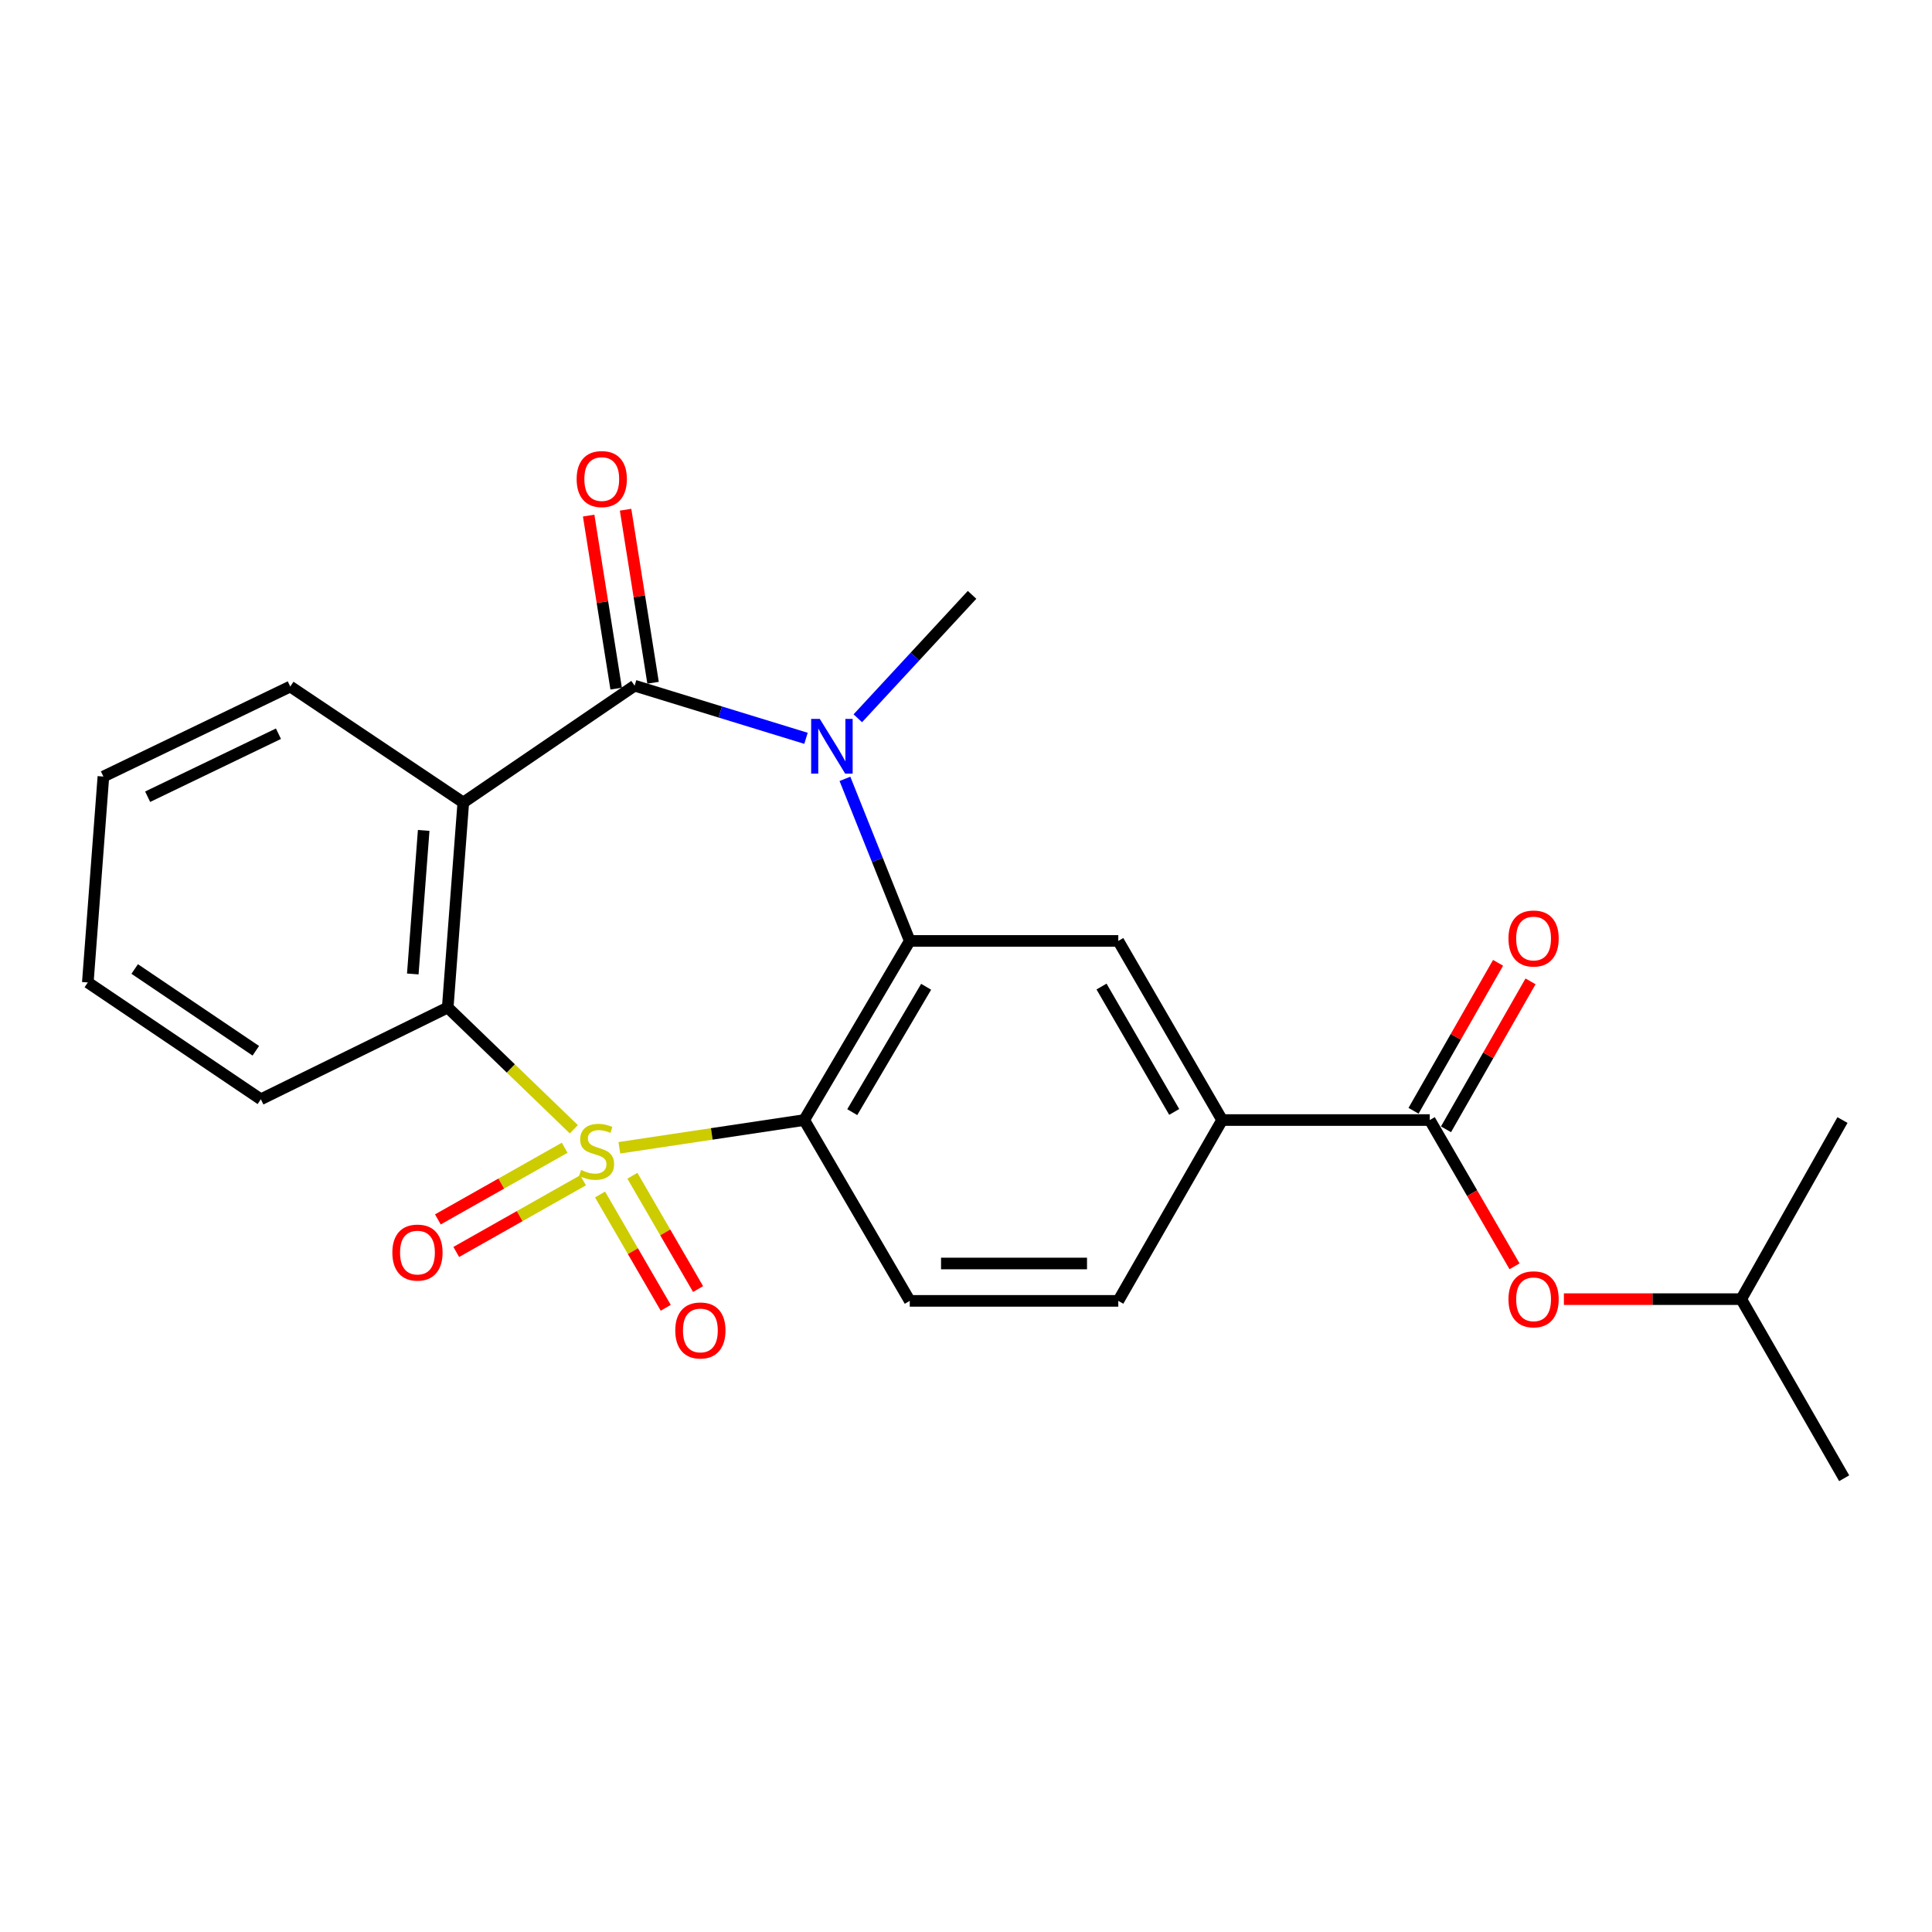 <?xml version='1.0' encoding='iso-8859-1'?>
<svg version='1.1' baseProfile='full'
              xmlns='http://www.w3.org/2000/svg'
                      xmlns:rdkit='http://www.rdkit.org/xml'
                      xmlns:xlink='http://www.w3.org/1999/xlink'
                  xml:space='preserve'
width='1000px' height='1000px' viewBox='0 0 1000 1000'>
<!-- END OF HEADER -->
<rect style='opacity:1.0;fill:#FFFFFF;stroke:none' width='1000' height='1000' x='0' y='0'> </rect>
<path class='bond-0' d='M 320.578,594.088 L 368.42,586.911' style='fill:none;fill-rule:evenodd;stroke:#CCCC00;stroke-width:6px;stroke-linecap:butt;stroke-linejoin:miter;stroke-opacity:1' />
<path class='bond-0' d='M 368.42,586.911 L 416.263,579.733' style='fill:none;fill-rule:evenodd;stroke:#000000;stroke-width:6px;stroke-linecap:butt;stroke-linejoin:miter;stroke-opacity:1' />
<path class='bond-5' d='M 297.024,584.511 L 264.382,553.008' style='fill:none;fill-rule:evenodd;stroke:#CCCC00;stroke-width:6px;stroke-linecap:butt;stroke-linejoin:miter;stroke-opacity:1' />
<path class='bond-5' d='M 264.382,553.008 L 231.74,521.504' style='fill:none;fill-rule:evenodd;stroke:#000000;stroke-width:6px;stroke-linecap:butt;stroke-linejoin:miter;stroke-opacity:1' />
<path class='bond-9' d='M 310.589,618.268 L 327.588,647.594' style='fill:none;fill-rule:evenodd;stroke:#CCCC00;stroke-width:6px;stroke-linecap:butt;stroke-linejoin:miter;stroke-opacity:1' />
<path class='bond-9' d='M 327.588,647.594 L 344.587,676.92' style='fill:none;fill-rule:evenodd;stroke:#FF0000;stroke-width:6px;stroke-linecap:butt;stroke-linejoin:miter;stroke-opacity:1' />
<path class='bond-9' d='M 327.328,608.564 L 344.328,637.89' style='fill:none;fill-rule:evenodd;stroke:#CCCC00;stroke-width:6px;stroke-linecap:butt;stroke-linejoin:miter;stroke-opacity:1' />
<path class='bond-9' d='M 344.328,637.89 L 361.327,667.216' style='fill:none;fill-rule:evenodd;stroke:#FF0000;stroke-width:6px;stroke-linecap:butt;stroke-linejoin:miter;stroke-opacity:1' />
<path class='bond-10' d='M 292.278,594.071 L 259.461,612.619' style='fill:none;fill-rule:evenodd;stroke:#CCCC00;stroke-width:6px;stroke-linecap:butt;stroke-linejoin:miter;stroke-opacity:1' />
<path class='bond-10' d='M 259.461,612.619 L 226.643,631.166' style='fill:none;fill-rule:evenodd;stroke:#FF0000;stroke-width:6px;stroke-linecap:butt;stroke-linejoin:miter;stroke-opacity:1' />
<path class='bond-10' d='M 301.798,610.916 L 268.981,629.463' style='fill:none;fill-rule:evenodd;stroke:#CCCC00;stroke-width:6px;stroke-linecap:butt;stroke-linejoin:miter;stroke-opacity:1' />
<path class='bond-10' d='M 268.981,629.463 L 236.163,648.011' style='fill:none;fill-rule:evenodd;stroke:#FF0000;stroke-width:6px;stroke-linecap:butt;stroke-linejoin:miter;stroke-opacity:1' />
<path class='bond-3' d='M 416.263,579.733 L 470.891,487.021' style='fill:none;fill-rule:evenodd;stroke:#000000;stroke-width:6px;stroke-linecap:butt;stroke-linejoin:miter;stroke-opacity:1' />
<path class='bond-3' d='M 441.127,575.649 L 479.367,510.75' style='fill:none;fill-rule:evenodd;stroke:#000000;stroke-width:6px;stroke-linecap:butt;stroke-linejoin:miter;stroke-opacity:1' />
<path class='bond-11' d='M 416.263,579.733 L 470.891,673.328' style='fill:none;fill-rule:evenodd;stroke:#000000;stroke-width:6px;stroke-linecap:butt;stroke-linejoin:miter;stroke-opacity:1' />
<path class='bond-1' d='M 328.473,354.912 L 239.802,415.376' style='fill:none;fill-rule:evenodd;stroke:#000000;stroke-width:6px;stroke-linecap:butt;stroke-linejoin:miter;stroke-opacity:1' />
<path class='bond-13' d='M 338.028,353.393 L 330.913,308.613' style='fill:none;fill-rule:evenodd;stroke:#000000;stroke-width:6px;stroke-linecap:butt;stroke-linejoin:miter;stroke-opacity:1' />
<path class='bond-13' d='M 330.913,308.613 L 323.798,263.832' style='fill:none;fill-rule:evenodd;stroke:#FF0000;stroke-width:6px;stroke-linecap:butt;stroke-linejoin:miter;stroke-opacity:1' />
<path class='bond-13' d='M 318.919,356.43 L 311.804,311.649' style='fill:none;fill-rule:evenodd;stroke:#000000;stroke-width:6px;stroke-linecap:butt;stroke-linejoin:miter;stroke-opacity:1' />
<path class='bond-13' d='M 311.804,311.649 L 304.689,266.868' style='fill:none;fill-rule:evenodd;stroke:#FF0000;stroke-width:6px;stroke-linecap:butt;stroke-linejoin:miter;stroke-opacity:1' />
<path class='bond-24' d='M 328.473,354.912 L 372.827,368.531' style='fill:none;fill-rule:evenodd;stroke:#000000;stroke-width:6px;stroke-linecap:butt;stroke-linejoin:miter;stroke-opacity:1' />
<path class='bond-24' d='M 372.827,368.531 L 417.181,382.15' style='fill:none;fill-rule:evenodd;stroke:#0000FF;stroke-width:6px;stroke-linecap:butt;stroke-linejoin:miter;stroke-opacity:1' />
<path class='bond-2' d='M 437.34,403.14 L 454.116,445.08' style='fill:none;fill-rule:evenodd;stroke:#0000FF;stroke-width:6px;stroke-linecap:butt;stroke-linejoin:miter;stroke-opacity:1' />
<path class='bond-2' d='M 454.116,445.08 L 470.891,487.021' style='fill:none;fill-rule:evenodd;stroke:#000000;stroke-width:6px;stroke-linecap:butt;stroke-linejoin:miter;stroke-opacity:1' />
<path class='bond-16' d='M 444.002,371.78 L 473.57,339.837' style='fill:none;fill-rule:evenodd;stroke:#0000FF;stroke-width:6px;stroke-linecap:butt;stroke-linejoin:miter;stroke-opacity:1' />
<path class='bond-16' d='M 473.57,339.837 L 503.139,307.894' style='fill:none;fill-rule:evenodd;stroke:#000000;stroke-width:6px;stroke-linecap:butt;stroke-linejoin:miter;stroke-opacity:1' />
<path class='bond-6' d='M 470.891,487.021 L 578.825,487.021' style='fill:none;fill-rule:evenodd;stroke:#000000;stroke-width:6px;stroke-linecap:butt;stroke-linejoin:miter;stroke-opacity:1' />
<path class='bond-4' d='M 239.802,415.376 L 231.74,521.504' style='fill:none;fill-rule:evenodd;stroke:#000000;stroke-width:6px;stroke-linecap:butt;stroke-linejoin:miter;stroke-opacity:1' />
<path class='bond-4' d='M 219.3,429.83 L 213.656,504.12' style='fill:none;fill-rule:evenodd;stroke:#000000;stroke-width:6px;stroke-linecap:butt;stroke-linejoin:miter;stroke-opacity:1' />
<path class='bond-17' d='M 239.802,415.376 L 150.239,355.352' style='fill:none;fill-rule:evenodd;stroke:#000000;stroke-width:6px;stroke-linecap:butt;stroke-linejoin:miter;stroke-opacity:1' />
<path class='bond-18' d='M 231.74,521.504 L 135.018,568.984' style='fill:none;fill-rule:evenodd;stroke:#000000;stroke-width:6px;stroke-linecap:butt;stroke-linejoin:miter;stroke-opacity:1' />
<path class='bond-26' d='M 578.825,487.021 L 632.571,579.733' style='fill:none;fill-rule:evenodd;stroke:#000000;stroke-width:6px;stroke-linecap:butt;stroke-linejoin:miter;stroke-opacity:1' />
<path class='bond-26' d='M 570.147,510.632 L 607.77,575.53' style='fill:none;fill-rule:evenodd;stroke:#000000;stroke-width:6px;stroke-linecap:butt;stroke-linejoin:miter;stroke-opacity:1' />
<path class='bond-7' d='M 740.043,579.733 L 632.571,579.733' style='fill:none;fill-rule:evenodd;stroke:#000000;stroke-width:6px;stroke-linecap:butt;stroke-linejoin:miter;stroke-opacity:1' />
<path class='bond-12' d='M 740.043,579.733 L 761.984,617.585' style='fill:none;fill-rule:evenodd;stroke:#000000;stroke-width:6px;stroke-linecap:butt;stroke-linejoin:miter;stroke-opacity:1' />
<path class='bond-12' d='M 761.984,617.585 L 783.925,655.437' style='fill:none;fill-rule:evenodd;stroke:#FF0000;stroke-width:6px;stroke-linecap:butt;stroke-linejoin:miter;stroke-opacity:1' />
<path class='bond-15' d='M 748.443,584.533 L 770.32,546.244' style='fill:none;fill-rule:evenodd;stroke:#000000;stroke-width:6px;stroke-linecap:butt;stroke-linejoin:miter;stroke-opacity:1' />
<path class='bond-15' d='M 770.32,546.244 L 792.198,507.955' style='fill:none;fill-rule:evenodd;stroke:#FF0000;stroke-width:6px;stroke-linecap:butt;stroke-linejoin:miter;stroke-opacity:1' />
<path class='bond-15' d='M 731.643,574.934 L 753.521,536.645' style='fill:none;fill-rule:evenodd;stroke:#000000;stroke-width:6px;stroke-linecap:butt;stroke-linejoin:miter;stroke-opacity:1' />
<path class='bond-15' d='M 753.521,536.645 L 775.398,498.356' style='fill:none;fill-rule:evenodd;stroke:#FF0000;stroke-width:6px;stroke-linecap:butt;stroke-linejoin:miter;stroke-opacity:1' />
<path class='bond-8' d='M 632.571,579.733 L 578.825,673.328' style='fill:none;fill-rule:evenodd;stroke:#000000;stroke-width:6px;stroke-linecap:butt;stroke-linejoin:miter;stroke-opacity:1' />
<path class='bond-14' d='M 470.891,673.328 L 578.825,673.328' style='fill:none;fill-rule:evenodd;stroke:#000000;stroke-width:6px;stroke-linecap:butt;stroke-linejoin:miter;stroke-opacity:1' />
<path class='bond-14' d='M 487.081,653.979 L 562.635,653.979' style='fill:none;fill-rule:evenodd;stroke:#000000;stroke-width:6px;stroke-linecap:butt;stroke-linejoin:miter;stroke-opacity:1' />
<path class='bond-19' d='M 809.466,672.435 L 855.363,672.435' style='fill:none;fill-rule:evenodd;stroke:#FF0000;stroke-width:6px;stroke-linecap:butt;stroke-linejoin:miter;stroke-opacity:1' />
<path class='bond-19' d='M 855.363,672.435 L 901.261,672.435' style='fill:none;fill-rule:evenodd;stroke:#000000;stroke-width:6px;stroke-linecap:butt;stroke-linejoin:miter;stroke-opacity:1' />
<path class='bond-25' d='M 150.239,355.352 L 53.517,401.94' style='fill:none;fill-rule:evenodd;stroke:#000000;stroke-width:6px;stroke-linecap:butt;stroke-linejoin:miter;stroke-opacity:1' />
<path class='bond-25' d='M 144.127,379.772 L 76.421,412.384' style='fill:none;fill-rule:evenodd;stroke:#000000;stroke-width:6px;stroke-linecap:butt;stroke-linejoin:miter;stroke-opacity:1' />
<path class='bond-23' d='M 135.018,568.984 L 45.455,508.519' style='fill:none;fill-rule:evenodd;stroke:#000000;stroke-width:6px;stroke-linecap:butt;stroke-linejoin:miter;stroke-opacity:1' />
<path class='bond-23' d='M 132.41,543.878 L 69.715,501.553' style='fill:none;fill-rule:evenodd;stroke:#000000;stroke-width:6px;stroke-linecap:butt;stroke-linejoin:miter;stroke-opacity:1' />
<path class='bond-21' d='M 901.261,672.435 L 953.664,579.733' style='fill:none;fill-rule:evenodd;stroke:#000000;stroke-width:6px;stroke-linecap:butt;stroke-linejoin:miter;stroke-opacity:1' />
<path class='bond-22' d='M 901.261,672.435 L 954.545,765.138' style='fill:none;fill-rule:evenodd;stroke:#000000;stroke-width:6px;stroke-linecap:butt;stroke-linejoin:miter;stroke-opacity:1' />
<path class='bond-20' d='M 53.517,401.94 L 45.455,508.519' style='fill:none;fill-rule:evenodd;stroke:#000000;stroke-width:6px;stroke-linecap:butt;stroke-linejoin:miter;stroke-opacity:1' />
<path  class='atom-0' d='M 300.78 605.577
Q 301.1 605.697, 302.42 606.257
Q 303.74 606.817, 305.18 607.177
Q 306.66 607.497, 308.1 607.497
Q 310.78 607.497, 312.34 606.217
Q 313.9 604.897, 313.9 602.617
Q 313.9 601.057, 313.1 600.097
Q 312.34 599.137, 311.14 598.617
Q 309.94 598.097, 307.94 597.497
Q 305.42 596.737, 303.9 596.017
Q 302.42 595.297, 301.34 593.777
Q 300.3 592.257, 300.3 589.697
Q 300.3 586.137, 302.7 583.937
Q 305.14 581.737, 309.94 581.737
Q 313.22 581.737, 316.94 583.297
L 316.02 586.377
Q 312.62 584.977, 310.06 584.977
Q 307.3 584.977, 305.78 586.137
Q 304.26 587.257, 304.3 589.217
Q 304.3 590.737, 305.06 591.657
Q 305.86 592.577, 306.98 593.097
Q 308.14 593.617, 310.06 594.217
Q 312.62 595.017, 314.14 595.817
Q 315.66 596.617, 316.74 598.257
Q 317.86 599.857, 317.86 602.617
Q 317.86 606.537, 315.22 608.657
Q 312.62 610.737, 308.26 610.737
Q 305.74 610.737, 303.82 610.177
Q 301.94 609.657, 299.7 608.737
L 300.78 605.577
' fill='#CCCC00'/>
<path  class='atom-3' d='M 424.332 372.107
L 433.612 387.107
Q 434.532 388.587, 436.012 391.267
Q 437.492 393.947, 437.572 394.107
L 437.572 372.107
L 441.332 372.107
L 441.332 400.427
L 437.452 400.427
L 427.492 384.027
Q 426.332 382.107, 425.092 379.907
Q 423.892 377.707, 423.532 377.027
L 423.532 400.427
L 419.852 400.427
L 419.852 372.107
L 424.332 372.107
' fill='#0000FF'/>
<path  class='atom-10' d='M 349.516 688.639
Q 349.516 681.839, 352.876 678.039
Q 356.236 674.239, 362.516 674.239
Q 368.796 674.239, 372.156 678.039
Q 375.516 681.839, 375.516 688.639
Q 375.516 695.519, 372.116 699.439
Q 368.716 703.319, 362.516 703.319
Q 356.276 703.319, 352.876 699.439
Q 349.516 695.559, 349.516 688.639
M 362.516 700.119
Q 366.836 700.119, 369.156 697.239
Q 371.516 694.319, 371.516 688.639
Q 371.516 683.079, 369.156 680.279
Q 366.836 677.439, 362.516 677.439
Q 358.196 677.439, 355.836 680.239
Q 353.516 683.039, 353.516 688.639
Q 353.516 694.359, 355.836 697.239
Q 358.196 700.119, 362.516 700.119
' fill='#FF0000'/>
<path  class='atom-11' d='M 203.078 648.33
Q 203.078 641.53, 206.438 637.73
Q 209.798 633.93, 216.078 633.93
Q 222.358 633.93, 225.718 637.73
Q 229.078 641.53, 229.078 648.33
Q 229.078 655.21, 225.678 659.13
Q 222.278 663.01, 216.078 663.01
Q 209.838 663.01, 206.438 659.13
Q 203.078 655.25, 203.078 648.33
M 216.078 659.81
Q 220.398 659.81, 222.718 656.93
Q 225.078 654.01, 225.078 648.33
Q 225.078 642.77, 222.718 639.97
Q 220.398 637.13, 216.078 637.13
Q 211.758 637.13, 209.398 639.93
Q 207.078 642.73, 207.078 648.33
Q 207.078 654.05, 209.398 656.93
Q 211.758 659.81, 216.078 659.81
' fill='#FF0000'/>
<path  class='atom-13' d='M 780.779 672.515
Q 780.779 665.715, 784.139 661.915
Q 787.499 658.115, 793.779 658.115
Q 800.059 658.115, 803.419 661.915
Q 806.779 665.715, 806.779 672.515
Q 806.779 679.395, 803.379 683.315
Q 799.979 687.195, 793.779 687.195
Q 787.539 687.195, 784.139 683.315
Q 780.779 679.435, 780.779 672.515
M 793.779 683.995
Q 798.099 683.995, 800.419 681.115
Q 802.779 678.195, 802.779 672.515
Q 802.779 666.955, 800.419 664.155
Q 798.099 661.315, 793.779 661.315
Q 789.459 661.315, 787.099 664.115
Q 784.779 666.915, 784.779 672.515
Q 784.779 678.235, 787.099 681.115
Q 789.459 683.995, 793.779 683.995
' fill='#FF0000'/>
<path  class='atom-14' d='M 298.468 247.961
Q 298.468 241.161, 301.828 237.361
Q 305.188 233.561, 311.468 233.561
Q 317.748 233.561, 321.108 237.361
Q 324.468 241.161, 324.468 247.961
Q 324.468 254.841, 321.068 258.761
Q 317.668 262.641, 311.468 262.641
Q 305.228 262.641, 301.828 258.761
Q 298.468 254.881, 298.468 247.961
M 311.468 259.441
Q 315.788 259.441, 318.108 256.561
Q 320.468 253.641, 320.468 247.961
Q 320.468 242.401, 318.108 239.601
Q 315.788 236.761, 311.468 236.761
Q 307.148 236.761, 304.788 239.561
Q 302.468 242.361, 302.468 247.961
Q 302.468 253.681, 304.788 256.561
Q 307.148 259.441, 311.468 259.441
' fill='#FF0000'/>
<path  class='atom-16' d='M 780.779 485.768
Q 780.779 478.968, 784.139 475.168
Q 787.499 471.368, 793.779 471.368
Q 800.059 471.368, 803.419 475.168
Q 806.779 478.968, 806.779 485.768
Q 806.779 492.648, 803.379 496.568
Q 799.979 500.448, 793.779 500.448
Q 787.539 500.448, 784.139 496.568
Q 780.779 492.688, 780.779 485.768
M 793.779 497.248
Q 798.099 497.248, 800.419 494.368
Q 802.779 491.448, 802.779 485.768
Q 802.779 480.208, 800.419 477.408
Q 798.099 474.568, 793.779 474.568
Q 789.459 474.568, 787.099 477.368
Q 784.779 480.168, 784.779 485.768
Q 784.779 491.488, 787.099 494.368
Q 789.459 497.248, 793.779 497.248
' fill='#FF0000'/>
</svg>
